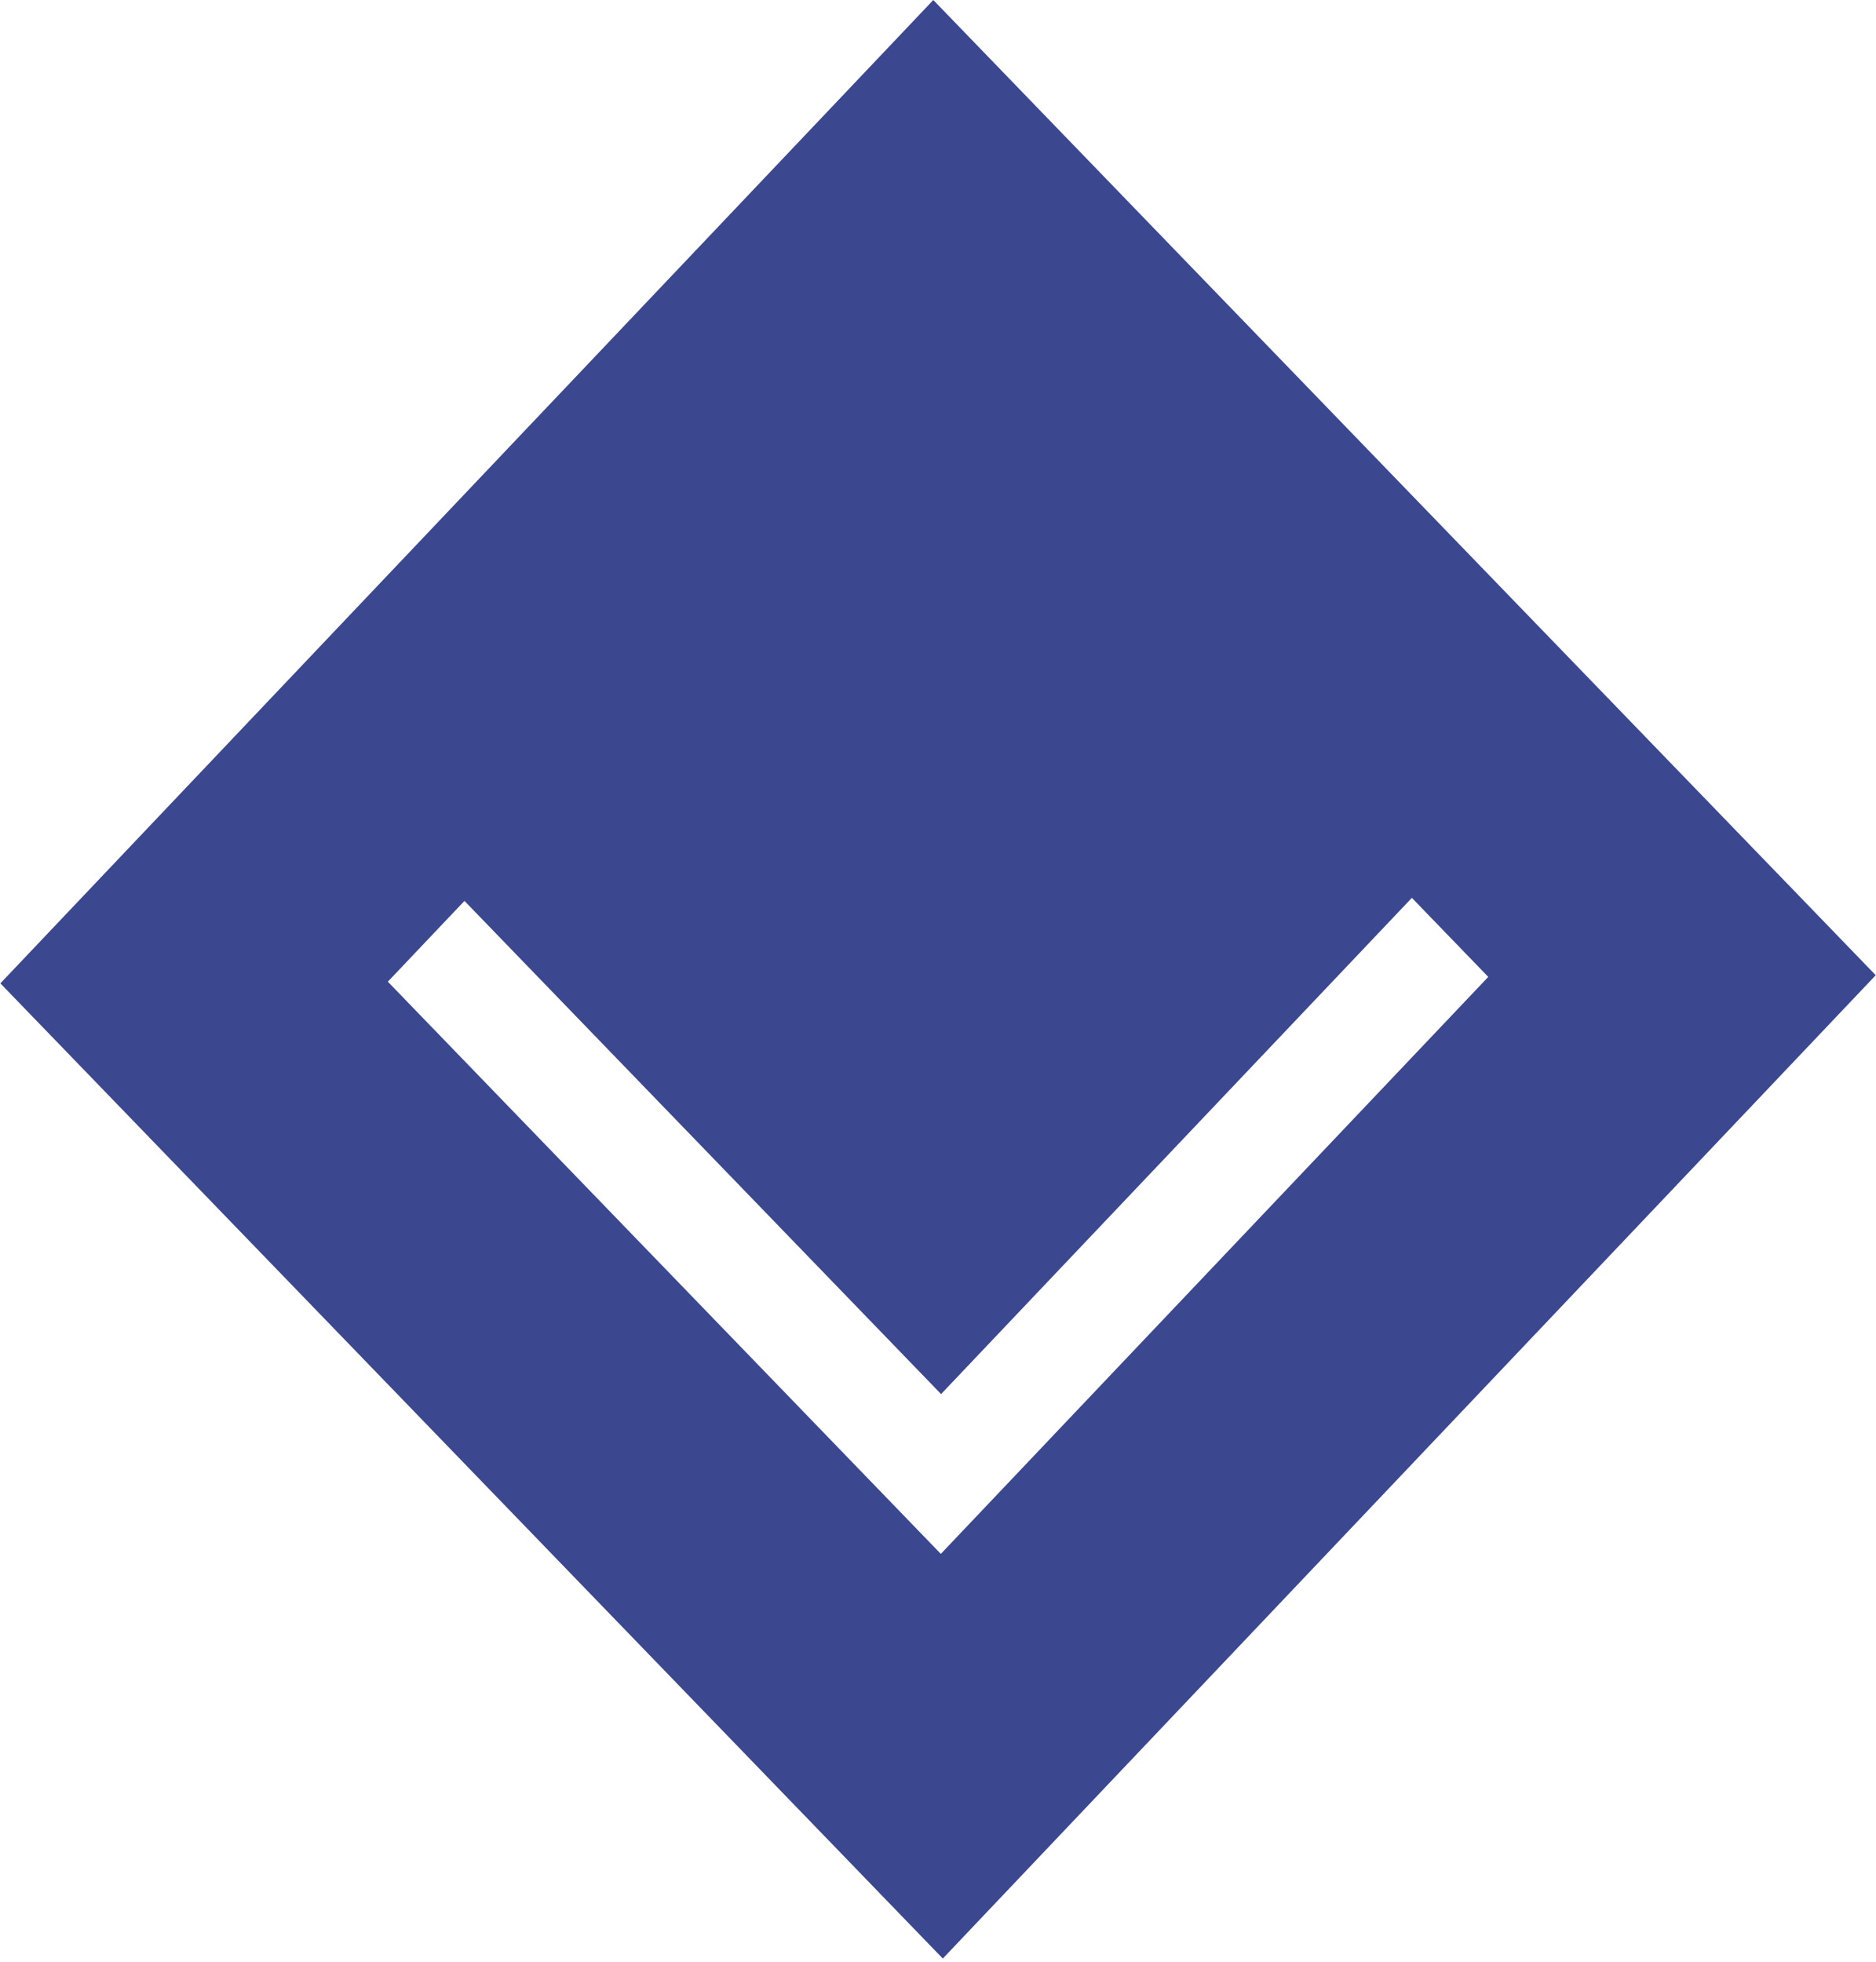 <?xml version="1.0" encoding="UTF-8"?> <svg xmlns="http://www.w3.org/2000/svg" width="837" height="875" viewBox="0 0 837 875" fill="none"><rect x="0.398" y="90.298" width="480" height="480" transform="matrix(0.695 0.719 -0.688 0.725 478.69 24.507)" stroke="#3B478F" stroke-width="125"></rect><rect width="351" height="351" transform="matrix(0.695 0.719 -0.688 0.725 417.417 115)" fill="#3B478F"></rect></svg> 